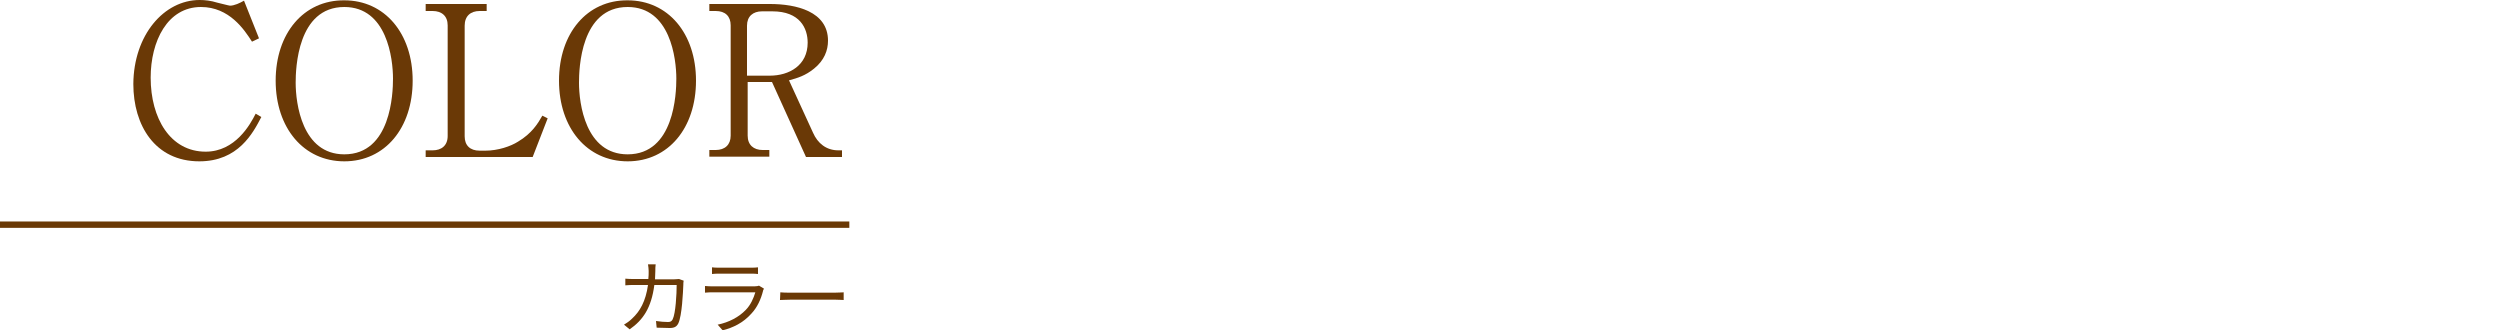 <?xml version="1.0" encoding="utf-8"?>
<!-- Generator: Adobe Illustrator 26.3.1, SVG Export Plug-In . SVG Version: 6.00 Build 0)  -->
<svg version="1.1" id="b" xmlns="http://www.w3.org/2000/svg" xmlns:xlink="http://www.w3.org/1999/xlink" x="0px" y="0px"
	 viewBox="0 0 750 99.1" style="enable-background:new 0 0 750 99.1;" xml:space="preserve">
<style type="text/css">
	.st0{fill:#6A3906;}
	.st1{fill:none;stroke:#6A3906;stroke-width:1.91;stroke-miterlimit:10;}
</style>
<g id="c">
	<g>
		<path class="st0" d="M75.6,12.5C73.3,8.9,68.8,2.1,60.3,2.1c-10.1,0-15.1,10.3-15.1,21.2c0,12.2,5.9,22.2,16.5,22.2
			c8.9,0,13.4-8.2,15-11.4l1.7,1c-2.5,4.8-6.9,13.3-18.6,13.3c-13.3,0-19.8-10.8-19.8-23.2C40.1,10.5,49.2,0,59.9,0
			c1.6,0,3.4,0.2,5.3,0.8c0.5,0.1,3.5,0.9,3.8,0.9c1.3,0,3-0.8,4.2-1.5l4.5,11.3L75.6,12.5L75.6,12.5z"/>
		<path class="st0" d="M103.3,48.4c-12.2,0-20.6-10-20.6-24.2S91.1,0,103.3,0.1c12.1,0,20.5,9.9,20.5,24.1S115.5,48.4,103.3,48.4
			L103.3,48.4z M117.9,23.6c0-6-1.8-21.5-14.6-21.5c-14.1,0-14.6,18.5-14.6,22.7c0,6.2,1.9,21.5,14.6,21.5
			C117.3,46.3,117.9,28,117.9,23.6L117.9,23.6z"/>
		<path class="st0" d="M146.1,3.3h-2.2c-2.7,0-4.5,1.5-4.5,4.4v33.2c0,2.7,1.6,4.3,4.5,4.3h1.7c3.8,0,7.6-1.3,9.8-2.7
			c4.2-2.5,6-5.5,7.3-7.8l1.6,0.8l-4.5,11.6h-32.1v-2h2.1c2.6,0,4.5-1.4,4.5-4.3V7.6c0-2.8-1.8-4.3-4.5-4.3h-2.1V1.2h18.3V3.3z"/>
		<path class="st0" d="M188.3,48.4c-12.2,0-20.6-10-20.6-24.2S176.1,0,188.3,0.1c12.1,0,20.5,9.9,20.5,24.1S200.5,48.4,188.3,48.4
			L188.3,48.4z M202.9,23.6c0-6-1.8-21.5-14.6-21.5c-14.1,0-14.6,18.5-14.6,22.7c0,6.2,1.9,21.5,14.6,21.5
			C202.3,46.3,202.9,28,202.9,23.6L202.9,23.6z"/>
		<path class="st0" d="M231,1.2c7.8,0,17.4,2.2,17.4,11c0,2.9-1.1,5.9-4.2,8.4c-2.6,2.1-4.9,2.8-7.5,3.5l7.2,15.7
			c1.4,3.2,4,5.3,7.6,5.3h1.1v2h-10.8l-10.2-22.5h-7.3v16.1c0,2.8,1.8,4.3,4.5,4.3h2v2h-18v-2h1.9c2.8,0,4.5-1.6,4.5-4.3V7.6
			c0-2.7-1.6-4.3-4.5-4.3h-1.9V1.2H231L231,1.2z M224.2,22.7h6.7c5.9,0,11.4-3.1,11.4-9.9c0-4.3-2.3-9.4-10.6-9.4h-3.1
			c-2.7,0-4.5,1.5-4.5,4.3V22.7L224.2,22.7z"/>
	</g>
	<line class="st1" x1="254.8" y1="67.4" x2="0" y2="67.4"/>
	<g>
		<path class="st0" d="M205.1,84.2c-0.1,0.4-0.1,0.9-0.1,1.2c-0.1,2.3-0.4,9.3-1.5,11.6c-0.5,1-1.2,1.4-2.6,1.4
			c-1.2,0-2.6-0.1-3.9-0.1l-0.2-2c1.3,0.2,2.6,0.3,3.6,0.3c0.7,0,1.1-0.2,1.4-0.8c0.9-1.8,1.2-7.7,1.2-10.3h-6.7
			c-0.9,6.9-3.4,10.5-7.4,13.3l-1.7-1.4c0.7-0.4,1.7-1.1,2.4-1.8c2.4-2.2,4.1-5.2,4.8-10.1h-4c-1,0-1.9,0-2.8,0.1v-2
			c0.8,0.1,1.8,0.1,2.7,0.1h4.2c0.1-0.8,0.1-1.6,0.1-2.4c0-0.5-0.1-1.4-0.2-2h2.3c-0.1,0.6-0.1,1.4-0.1,2c0,0.9-0.1,1.7-0.1,2.5h5.7
			c0.6,0,1.1-0.1,1.5-0.1L205.1,84.2L205.1,84.2z"/>
		<path class="st0" d="M229.2,86.6c-0.1,0.2-0.3,0.5-0.3,0.7c-0.6,2.4-1.7,4.9-3.5,6.8c-2.5,2.8-5.5,4.2-8.6,5l-1.5-1.7
			c3.4-0.7,6.4-2.3,8.4-4.4c1.5-1.5,2.4-3.6,2.9-5.3h-12.8c-0.6,0-1.5,0-2.3,0.1v-2c0.9,0.1,1.7,0.1,2.3,0.1h12.6
			c0.6,0,1.1-0.1,1.3-0.2L229.2,86.6L229.2,86.6z M213.6,80.2c0.6,0.1,1.4,0.1,2.2,0.1h9.4c0.8,0,1.6,0,2.2-0.1v2
			c-0.6-0.1-1.4-0.1-2.2-0.1h-9.4c-0.7,0-1.5,0-2.2,0.1L213.6,80.2L213.6,80.2z"/>
		<path class="st0" d="M234.1,87.7c0.7,0.1,2,0.1,3.3,0.1h13.1c1.2,0,2.1-0.1,2.6-0.1v2.3c-0.5,0-1.5-0.1-2.6-0.1h-13.2
			c-1.3,0-2.6,0.1-3.3,0.1L234.1,87.7L234.1,87.7z"/>
	</g>
</g>
</svg>
